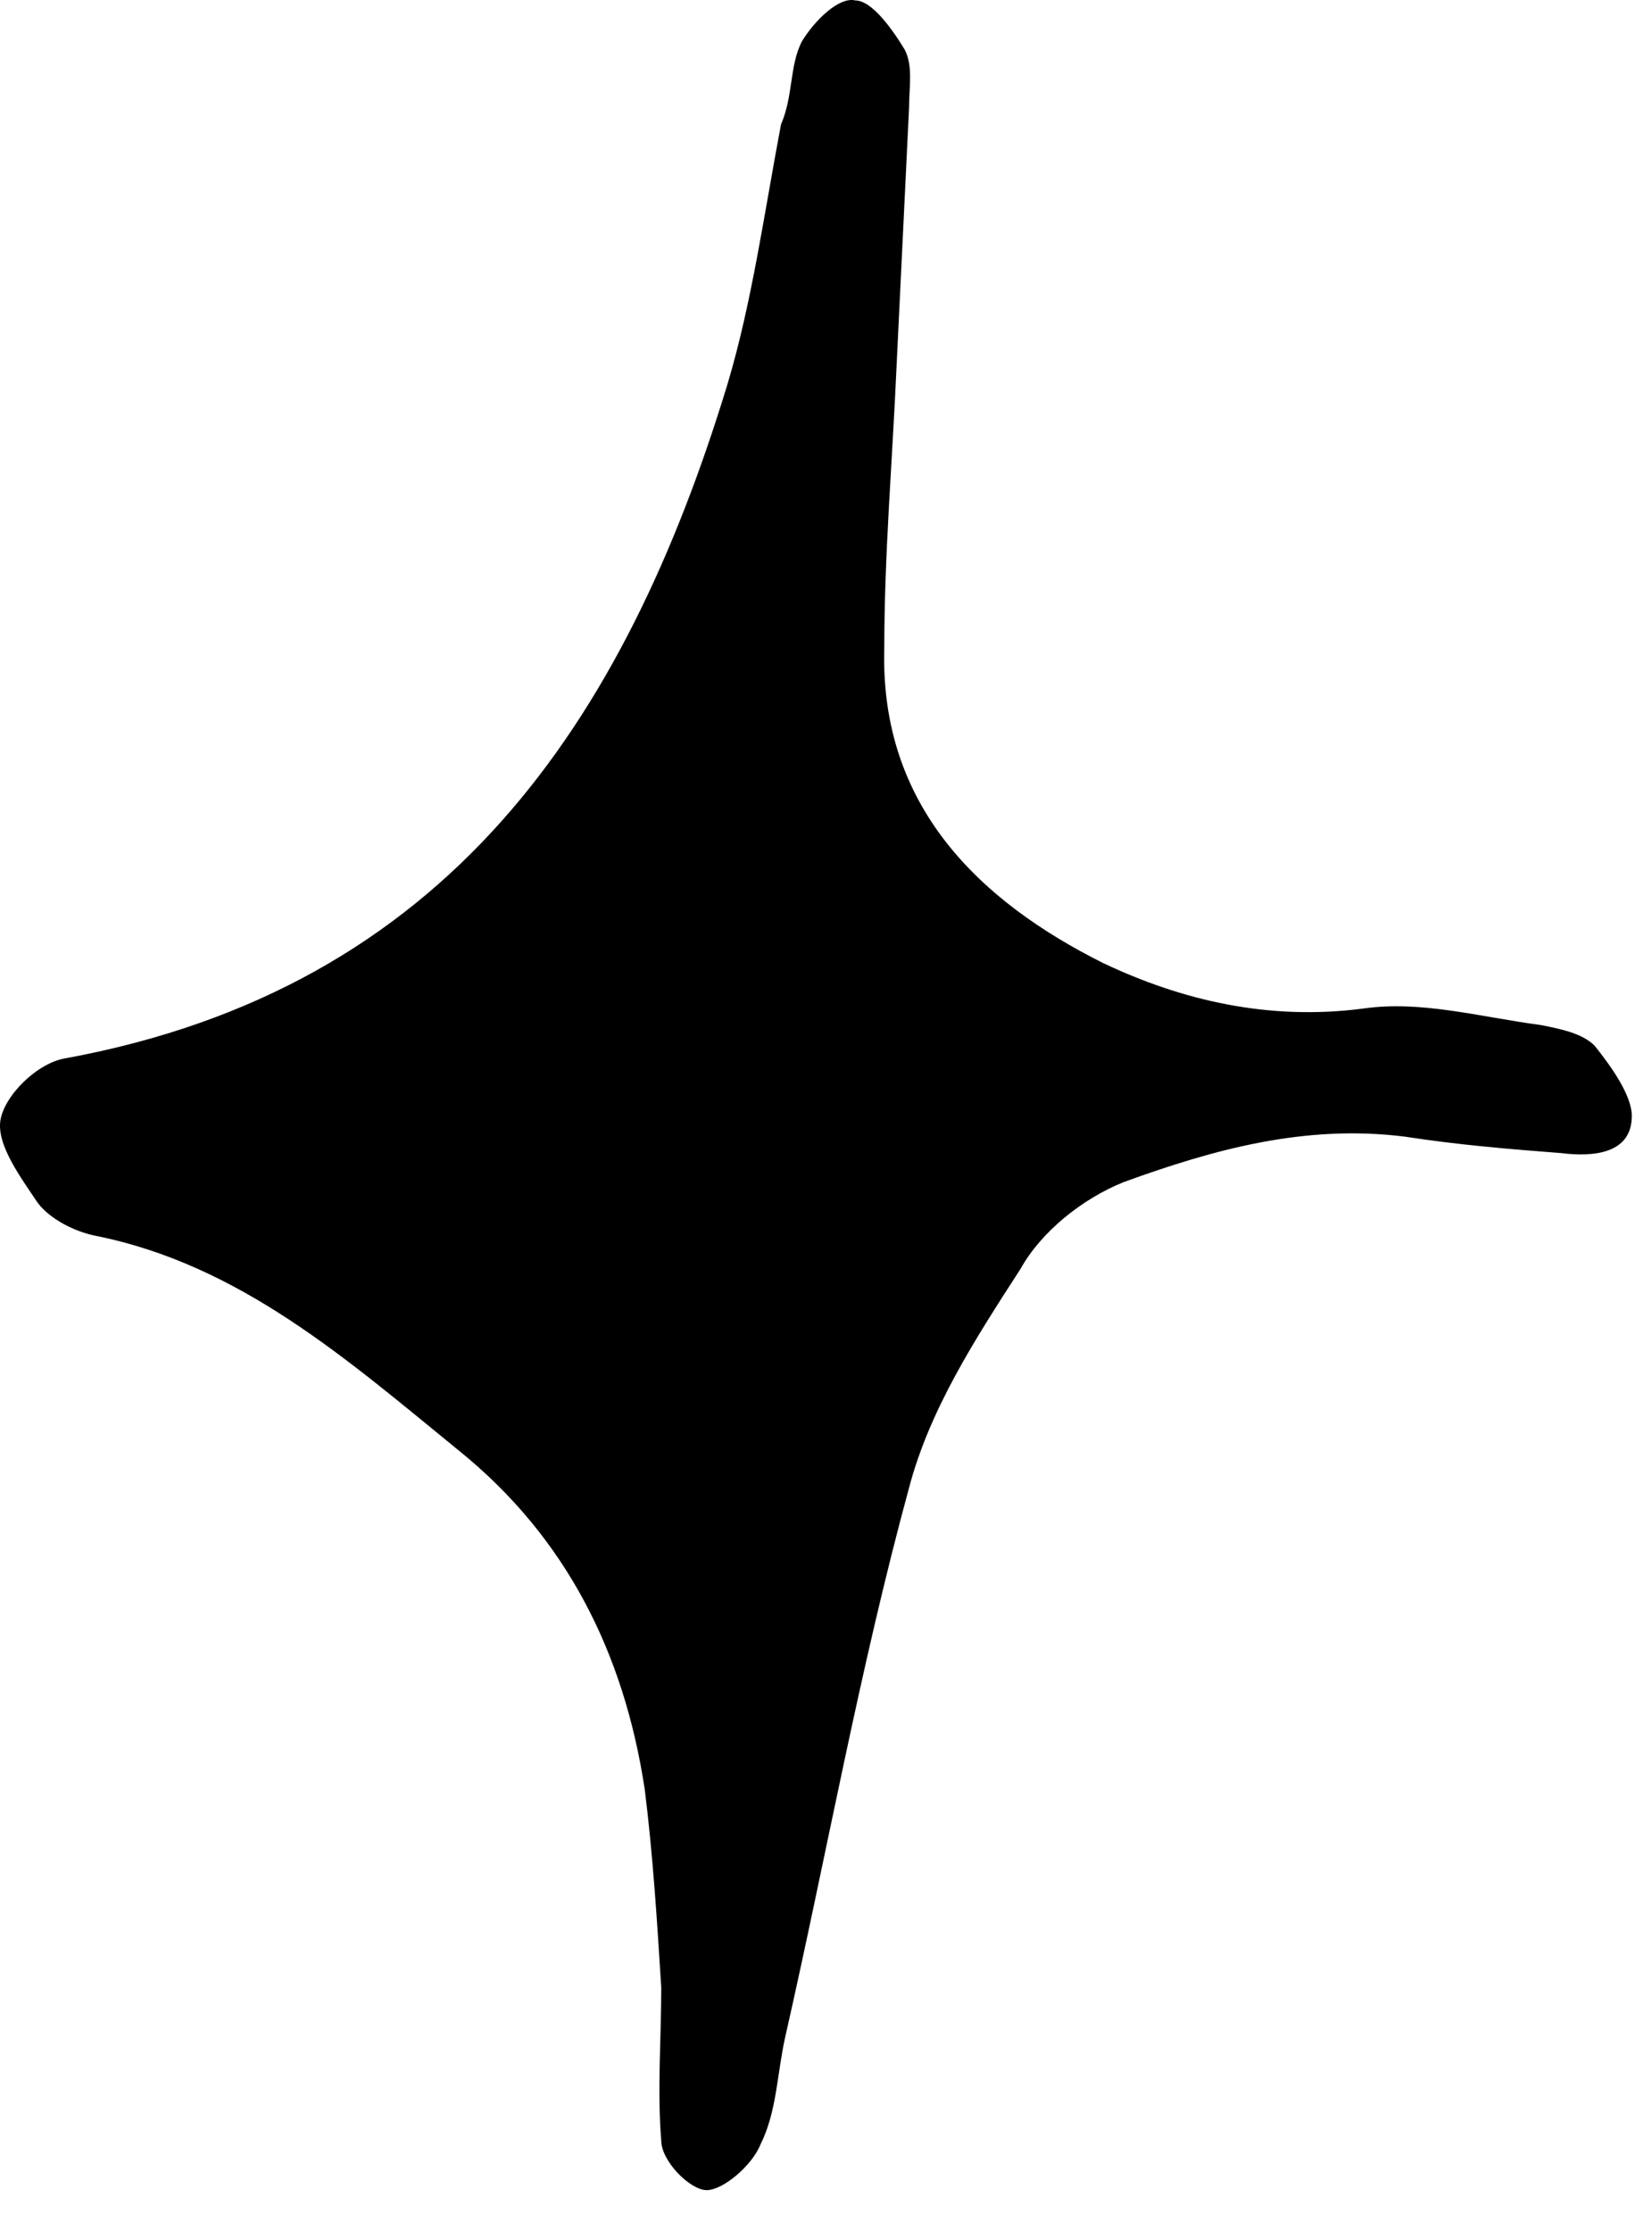 <?xml version="1.0" encoding="UTF-8"?> <svg xmlns="http://www.w3.org/2000/svg" width="40" height="54" viewBox="0 0 40 54" fill="none"> <path d="M16.011 48.111C15.911 46.511 15.811 44.911 15.611 43.311C15.111 40.011 13.711 37.211 11.111 35.111C8.411 32.911 5.811 30.611 2.311 29.911C1.811 29.811 1.211 29.511 0.911 29.111C0.511 28.511 -0.089 27.711 0.011 27.111C0.111 26.511 0.911 25.711 1.611 25.611C10.811 23.911 15.111 17.511 17.611 9.311C18.211 7.311 18.511 5.111 18.911 3.011C19.211 2.311 19.111 1.611 19.411 1.011C19.711 0.511 20.311 -0.089 20.711 0.011C21.111 0.011 21.611 0.711 21.911 1.211C22.111 1.611 22.011 2.111 22.011 2.611C21.911 4.711 21.811 6.711 21.711 8.811C21.611 11.111 21.411 13.411 21.411 15.711C21.311 19.511 23.711 21.811 26.711 23.311C28.611 24.211 30.711 24.711 33.011 24.411C34.411 24.211 35.811 24.611 37.311 24.811C37.811 24.911 38.311 25.011 38.611 25.311C39.011 25.811 39.511 26.511 39.511 27.011C39.511 27.911 38.611 28.011 37.811 27.911C36.511 27.811 35.311 27.711 34.011 27.511C31.611 27.211 29.411 27.811 27.211 28.611C26.211 29.011 25.211 29.811 24.711 30.711C23.611 32.411 22.511 34.111 22.011 36.011C20.811 40.411 20.011 44.911 19.011 49.311C18.811 50.211 18.811 51.111 18.411 51.911C18.211 52.411 17.511 53.011 17.111 53.011C16.711 53.011 16.011 52.311 16.011 51.811C15.911 50.611 16.011 49.311 16.011 48.111Z" fill="black"></path> </svg> 